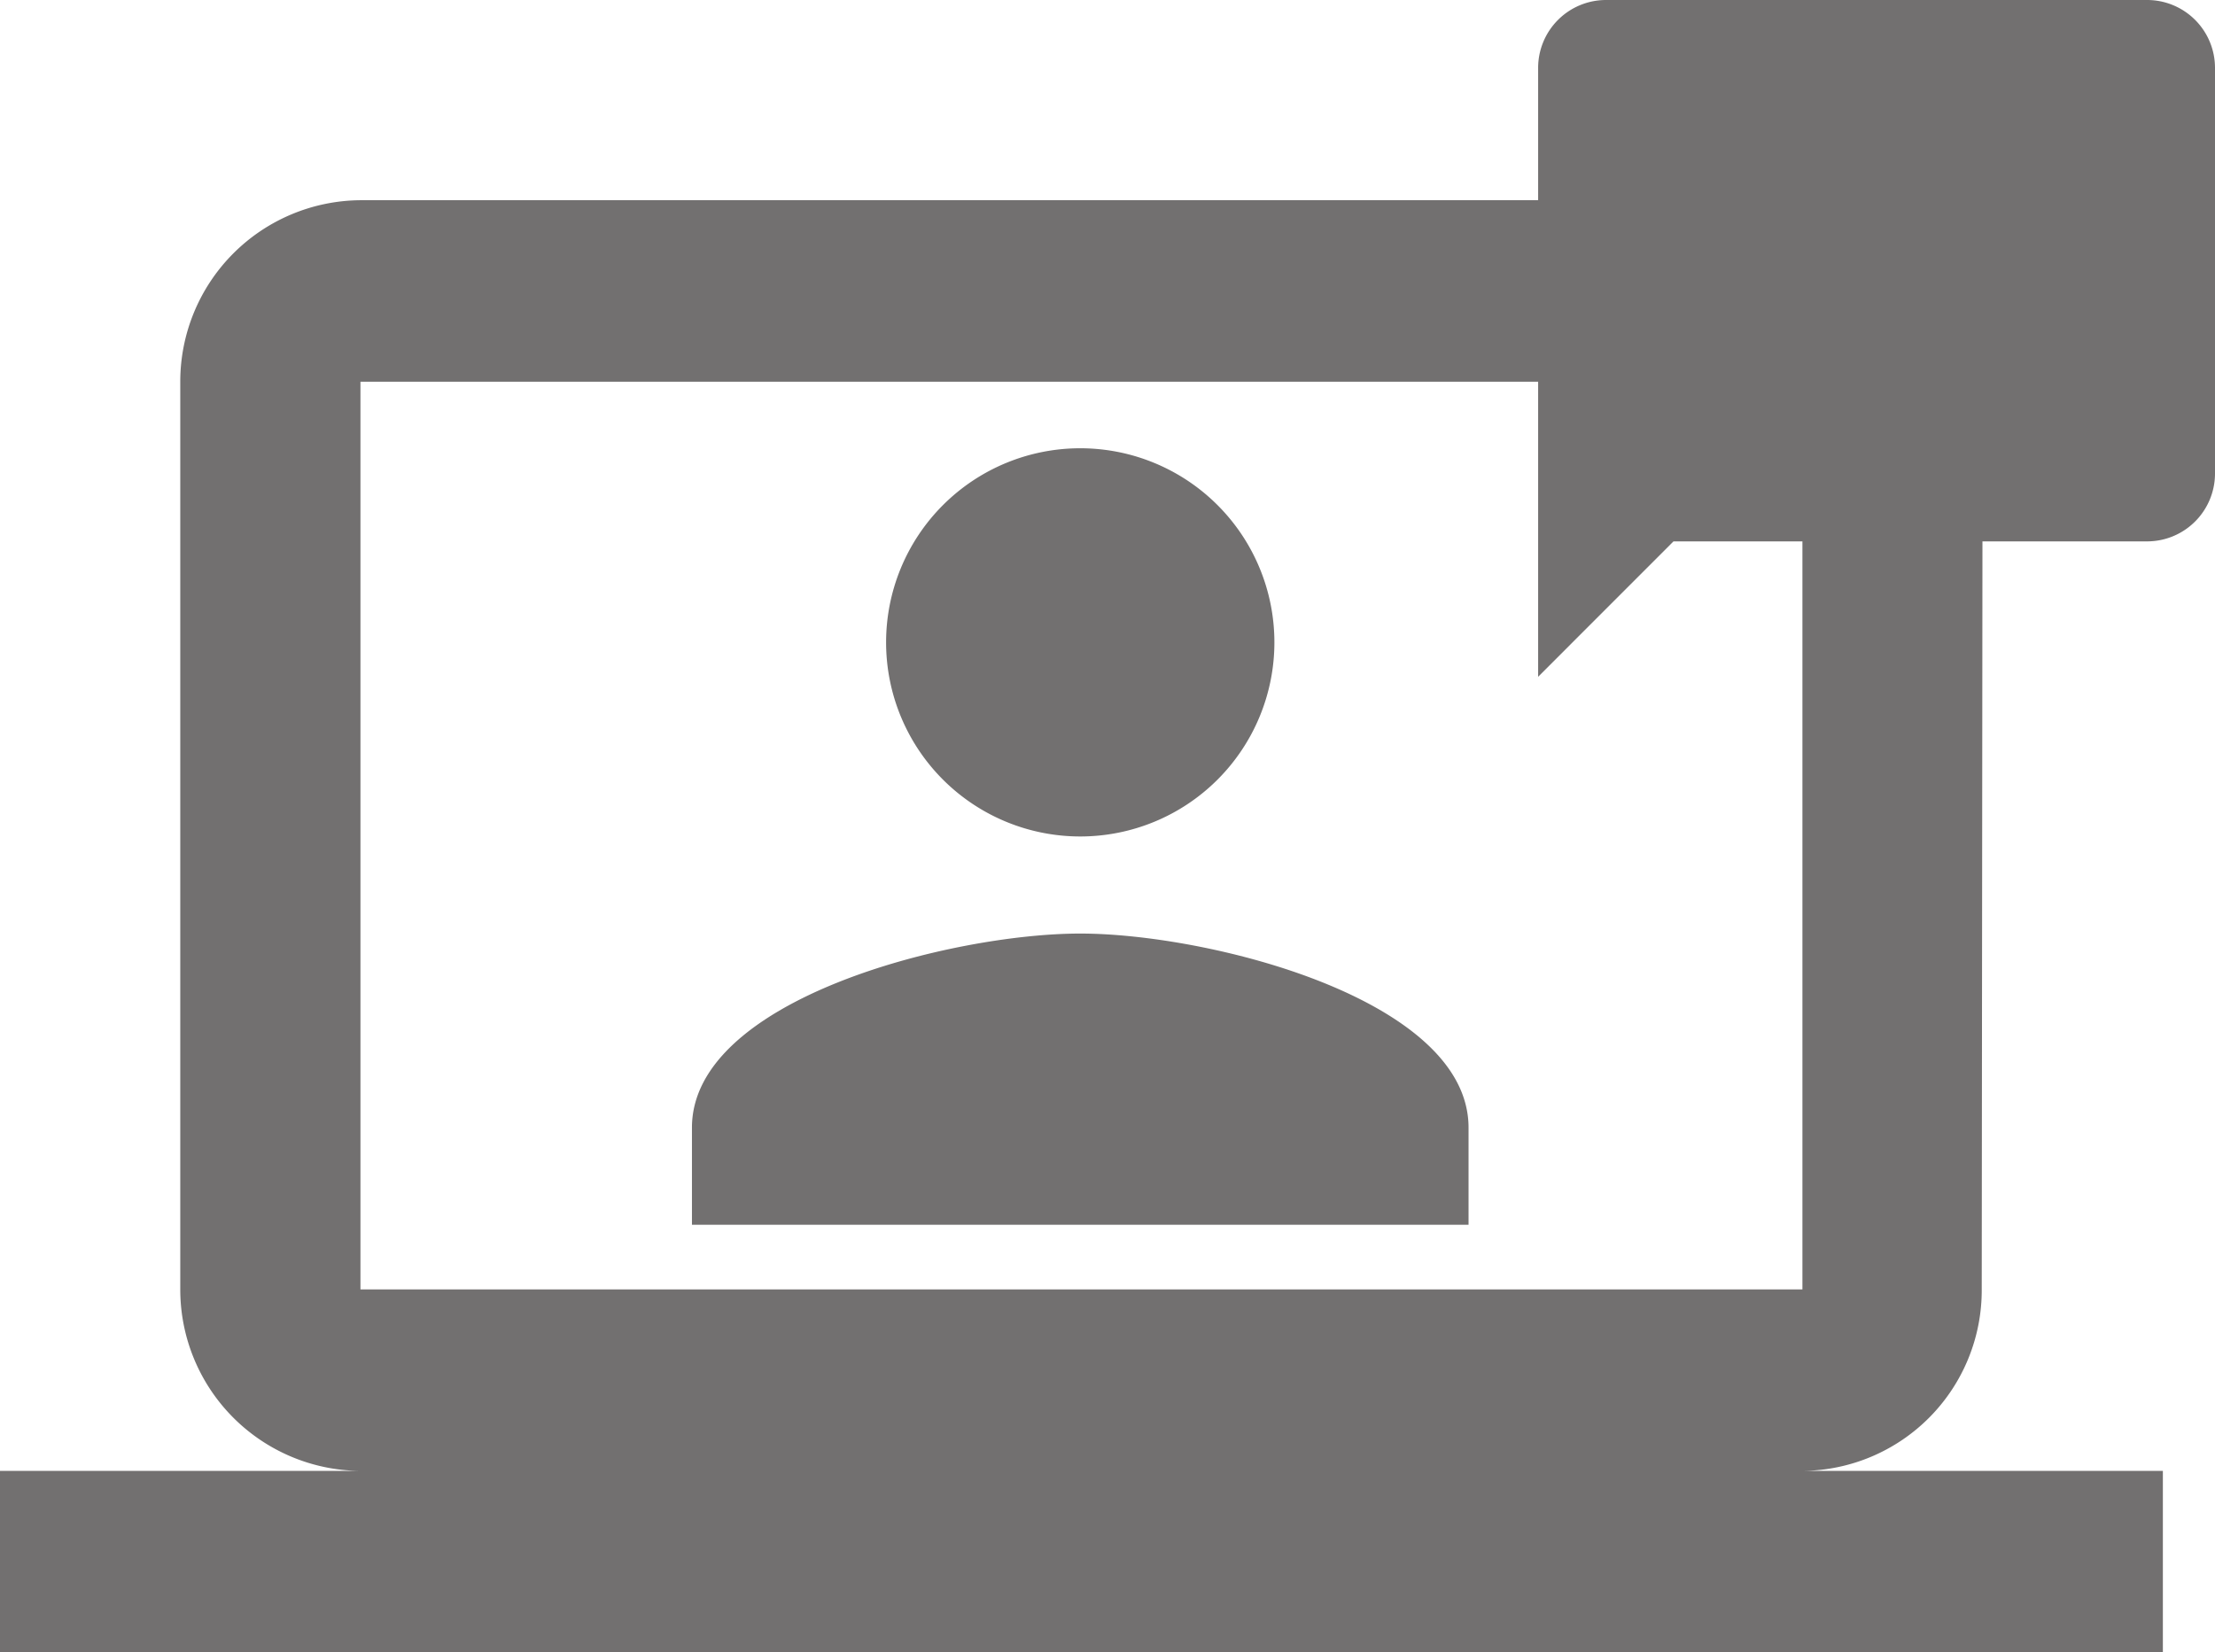 <svg id="Group_1718" data-name="Group 1718" xmlns="http://www.w3.org/2000/svg" width="27.917" height="20.831" viewBox="0 0 27.917 20.831">
  <path id="Path_3854" data-name="Path 3854" d="M9.394,9.394A2.447,2.447,0,1,0,6.947,6.947,2.447,2.447,0,0,0,9.394,9.394Zm0,1.224c-1.621,0-4.894.826-4.894,2.447v1.224h9.788V13.065C14.288,11.444,11.015,10.618,9.394,10.618Z" transform="translate(4.221 1.151)" fill="#727070"/>
  <path id="Path_3855" data-name="Path 3855" d="M22.717,22.019a2.277,2.277,0,0,0,2.26-2.288l.011-11.442A2.287,2.287,0,0,0,22.717,6H4.543A2.287,2.287,0,0,0,2.272,8.288V19.731a2.287,2.287,0,0,0,2.272,2.288H0v2.288H27.26V22.019ZM4.543,8.288H22.717V19.731H4.543Z" transform="translate(0 -3.476)" fill="#727070"/>
  <path id="Path_3856" data-name="Path 3856" d="M10.679,3H3.853A.856.856,0,0,0,3,3.853v7.679L4.706,9.825h5.972a.856.856,0,0,0,.853-.853V3.853A.856.856,0,0,0,10.679,3Z" transform="translate(16.386 -3)" fill="#727070"/>
</svg>
